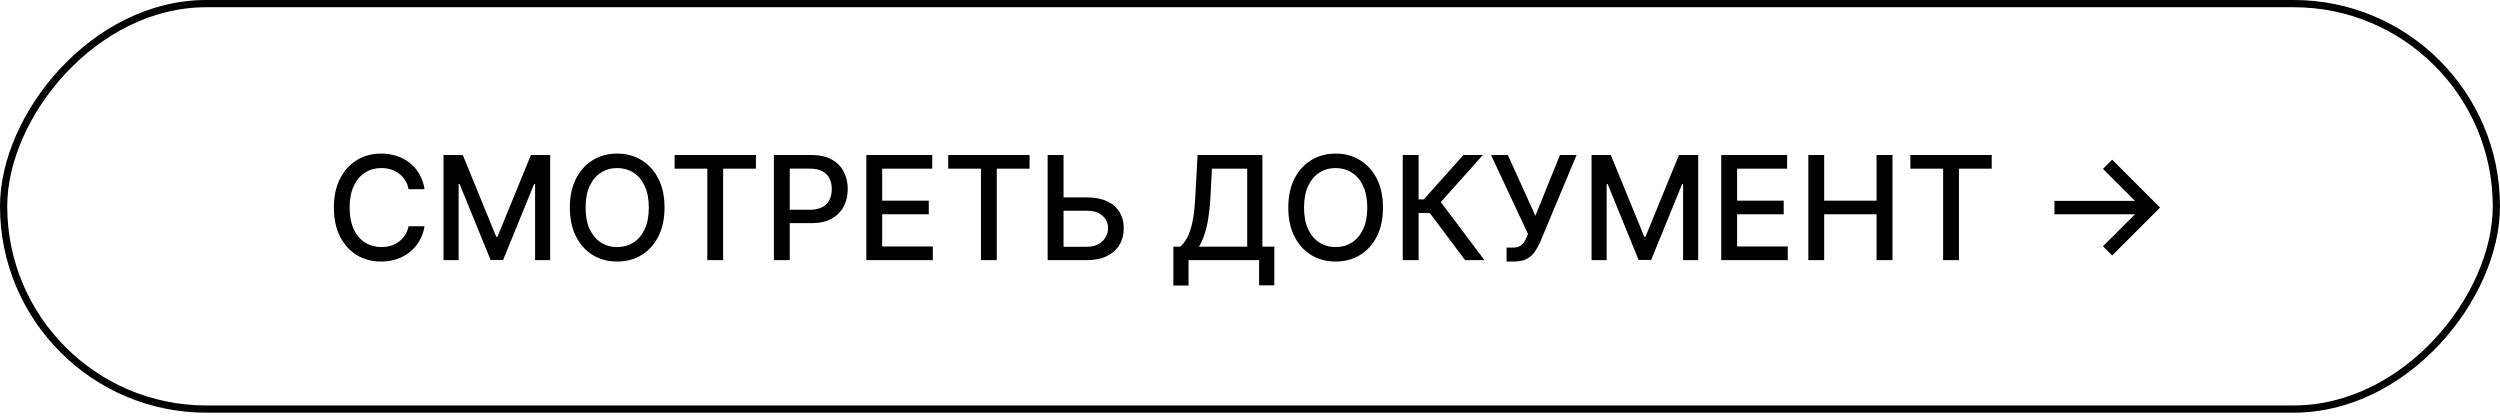 <?xml version="1.0" encoding="UTF-8"?> <svg xmlns="http://www.w3.org/2000/svg" width="346" height="58" viewBox="0 0 346 58" fill="none"> <rect x="-0.5" y="0.5" width="345" height="56.115" rx="28.057" transform="matrix(-1 0 0 1 345 0)" stroke="black"></rect> <path d="M58.759 26.185H56.543C56.458 25.711 56.299 25.294 56.067 24.935C55.835 24.575 55.551 24.269 55.215 24.018C54.879 23.767 54.502 23.578 54.086 23.45C53.674 23.322 53.236 23.259 52.772 23.259C51.934 23.259 51.183 23.469 50.52 23.891C49.862 24.312 49.341 24.93 48.958 25.744C48.579 26.559 48.39 27.553 48.39 28.727C48.39 29.911 48.579 30.91 48.958 31.724C49.341 32.539 49.865 33.154 50.528 33.571C51.19 33.988 51.936 34.196 52.765 34.196C53.224 34.196 53.66 34.135 54.072 34.011C54.488 33.883 54.865 33.697 55.201 33.45C55.537 33.204 55.821 32.903 56.053 32.548C56.29 32.188 56.453 31.776 56.543 31.312L58.759 31.32C58.641 32.035 58.411 32.693 58.07 33.294C57.734 33.891 57.301 34.407 56.77 34.842C56.245 35.273 55.644 35.607 54.966 35.844C54.289 36.081 53.551 36.199 52.751 36.199C51.491 36.199 50.369 35.901 49.384 35.304C48.399 34.703 47.623 33.843 47.054 32.726C46.491 31.608 46.209 30.276 46.209 28.727C46.209 27.174 46.493 25.841 47.062 24.729C47.63 23.611 48.406 22.754 49.391 22.158C50.376 21.556 51.496 21.256 52.751 21.256C53.522 21.256 54.242 21.367 54.91 21.59C55.582 21.807 56.186 22.129 56.721 22.555C57.256 22.977 57.698 23.493 58.049 24.104C58.399 24.71 58.636 25.403 58.759 26.185ZM61.385 21.454H64.049L68.679 32.761H68.85L73.48 21.454H76.144V36H74.056V25.474H73.921L69.631 35.979H67.898L63.608 25.467H63.473V36H61.385V21.454ZM91.969 28.727C91.969 30.28 91.685 31.616 91.117 32.733C90.549 33.846 89.77 34.703 88.78 35.304C87.796 35.901 86.676 36.199 85.421 36.199C84.162 36.199 83.037 35.901 82.047 35.304C81.063 34.703 80.286 33.843 79.718 32.726C79.15 31.608 78.866 30.276 78.866 28.727C78.866 27.174 79.15 25.841 79.718 24.729C80.286 23.611 81.063 22.754 82.047 22.158C83.037 21.556 84.162 21.256 85.421 21.256C86.676 21.256 87.796 21.556 88.78 22.158C89.77 22.754 90.549 23.611 91.117 24.729C91.685 25.841 91.969 27.174 91.969 28.727ZM89.796 28.727C89.796 27.544 89.604 26.547 89.221 25.737C88.842 24.923 88.321 24.307 87.658 23.891C87 23.469 86.254 23.259 85.421 23.259C84.583 23.259 83.835 23.469 83.177 23.891C82.519 24.307 81.998 24.923 81.614 25.737C81.235 26.547 81.046 27.544 81.046 28.727C81.046 29.911 81.235 30.91 81.614 31.724C81.998 32.534 82.519 33.15 83.177 33.571C83.835 33.988 84.583 34.196 85.421 34.196C86.254 34.196 87 33.988 87.658 33.571C88.321 33.15 88.842 32.534 89.221 31.724C89.604 30.91 89.796 29.911 89.796 28.727ZM93.363 23.344V21.454H104.62V23.344H100.082V36H97.894V23.344H93.363ZM107.108 36V21.454H112.292C113.424 21.454 114.362 21.66 115.105 22.072C115.848 22.484 116.405 23.048 116.774 23.763C117.143 24.473 117.328 25.273 117.328 26.163C117.328 27.058 117.141 27.863 116.767 28.578C116.398 29.288 115.839 29.852 115.091 30.268C114.347 30.68 113.412 30.886 112.285 30.886H108.72V29.026H112.086C112.801 29.026 113.381 28.902 113.827 28.656C114.272 28.405 114.598 28.064 114.807 27.634C115.015 27.203 115.119 26.713 115.119 26.163C115.119 25.614 115.015 25.126 114.807 24.7C114.598 24.274 114.269 23.94 113.819 23.699C113.374 23.457 112.787 23.337 112.058 23.337H109.302V36H107.108ZM119.901 36V21.454H129.02V23.344H122.095V27.776H128.544V29.658H122.095V34.111H129.105V36H119.901ZM131.234 23.344V21.454H142.491V23.344H137.953V36H135.765V23.344H131.234ZM146.52 27.321H150.441C151.52 27.321 152.439 27.496 153.196 27.847C153.954 28.197 154.531 28.692 154.929 29.331C155.332 29.97 155.53 30.723 155.526 31.59C155.53 32.456 155.332 33.221 154.929 33.883C154.531 34.546 153.954 35.065 153.196 35.439C152.439 35.813 151.52 36 150.441 36H144.993V21.454H147.195V34.153H150.441C151.07 34.153 151.601 34.03 152.031 33.784C152.467 33.538 152.796 33.218 153.019 32.825C153.246 32.432 153.36 32.011 153.36 31.561C153.36 30.908 153.109 30.347 152.607 29.878C152.105 29.404 151.383 29.168 150.441 29.168H146.52V27.321ZM162.394 39.516V34.139H163.352C163.679 33.865 163.985 33.474 164.269 32.967C164.553 32.461 164.794 31.776 164.993 30.915C165.192 30.053 165.329 28.947 165.405 27.598L165.746 21.454H174.716V34.139H176.364V39.494H174.262V36H164.496V39.516H162.394ZM165.938 34.139H172.614V23.344H167.735L167.507 27.598C167.446 28.625 167.344 29.549 167.202 30.368C167.065 31.187 166.887 31.912 166.669 32.541C166.456 33.166 166.212 33.699 165.938 34.139ZM191.403 28.727C191.403 30.28 191.119 31.616 190.551 32.733C189.982 33.846 189.204 34.703 188.214 35.304C187.229 35.901 186.109 36.199 184.855 36.199C183.595 36.199 182.471 35.901 181.481 35.304C180.496 34.703 179.72 33.843 179.151 32.726C178.583 31.608 178.299 30.276 178.299 28.727C178.299 27.174 178.583 25.841 179.151 24.729C179.72 23.611 180.496 22.754 181.481 22.158C182.471 21.556 183.595 21.256 184.855 21.256C186.109 21.256 187.229 21.556 188.214 22.158C189.204 22.754 189.982 23.611 190.551 24.729C191.119 25.841 191.403 27.174 191.403 28.727ZM189.23 28.727C189.23 27.544 189.038 26.547 188.654 25.737C188.276 24.923 187.755 24.307 187.092 23.891C186.434 23.469 185.688 23.259 184.855 23.259C184.017 23.259 183.268 23.469 182.61 23.891C181.952 24.307 181.431 24.923 181.048 25.737C180.669 26.547 180.48 27.544 180.48 28.727C180.48 29.911 180.669 30.91 181.048 31.724C181.431 32.534 181.952 33.15 182.61 33.571C183.268 33.988 184.017 34.196 184.855 34.196C185.688 34.196 186.434 33.988 187.092 33.571C187.755 33.15 188.276 32.534 188.654 31.724C189.038 30.91 189.23 29.911 189.23 28.727ZM202.768 36L197.882 29.48H196.334V36H194.139V21.454H196.334V27.598H197.051L202.548 21.454H205.226L199.409 27.967L205.446 36H202.768ZM208.509 36.199V34.267H209.382C209.747 34.267 210.048 34.206 210.284 34.082C210.526 33.959 210.722 33.794 210.874 33.585C211.03 33.372 211.16 33.14 211.264 32.889L211.47 32.371L206.357 21.454H208.686L212.5 29.864L215.895 21.454H218.196L213.168 33.479C212.955 33.962 212.709 34.409 212.429 34.821C212.155 35.233 211.788 35.567 211.328 35.822C210.869 36.073 210.261 36.199 209.503 36.199H208.509ZM220.272 21.454H222.935L227.566 32.761H227.736L232.367 21.454H235.03V36H232.942V25.474H232.807L228.518 35.979H226.785L222.495 25.467H222.36V36H220.272V21.454ZM238.221 36V21.454H247.34V23.344H240.416V27.776H246.865V29.658H240.416V34.111H247.426V36H238.221ZM250.272 36V21.454H252.466V27.776H259.718V21.454H261.92V36H259.718V29.658H252.466V36H250.272ZM264.398 23.344V21.454H275.655V23.344H271.117V36H268.93V23.344H264.398ZM292.328 35.354L291.05 34.09L295.488 29.651H284.338V27.804H295.488L291.05 23.372L292.328 22.101L298.954 28.727L292.328 35.354Z" fill="black"></path> </svg> 